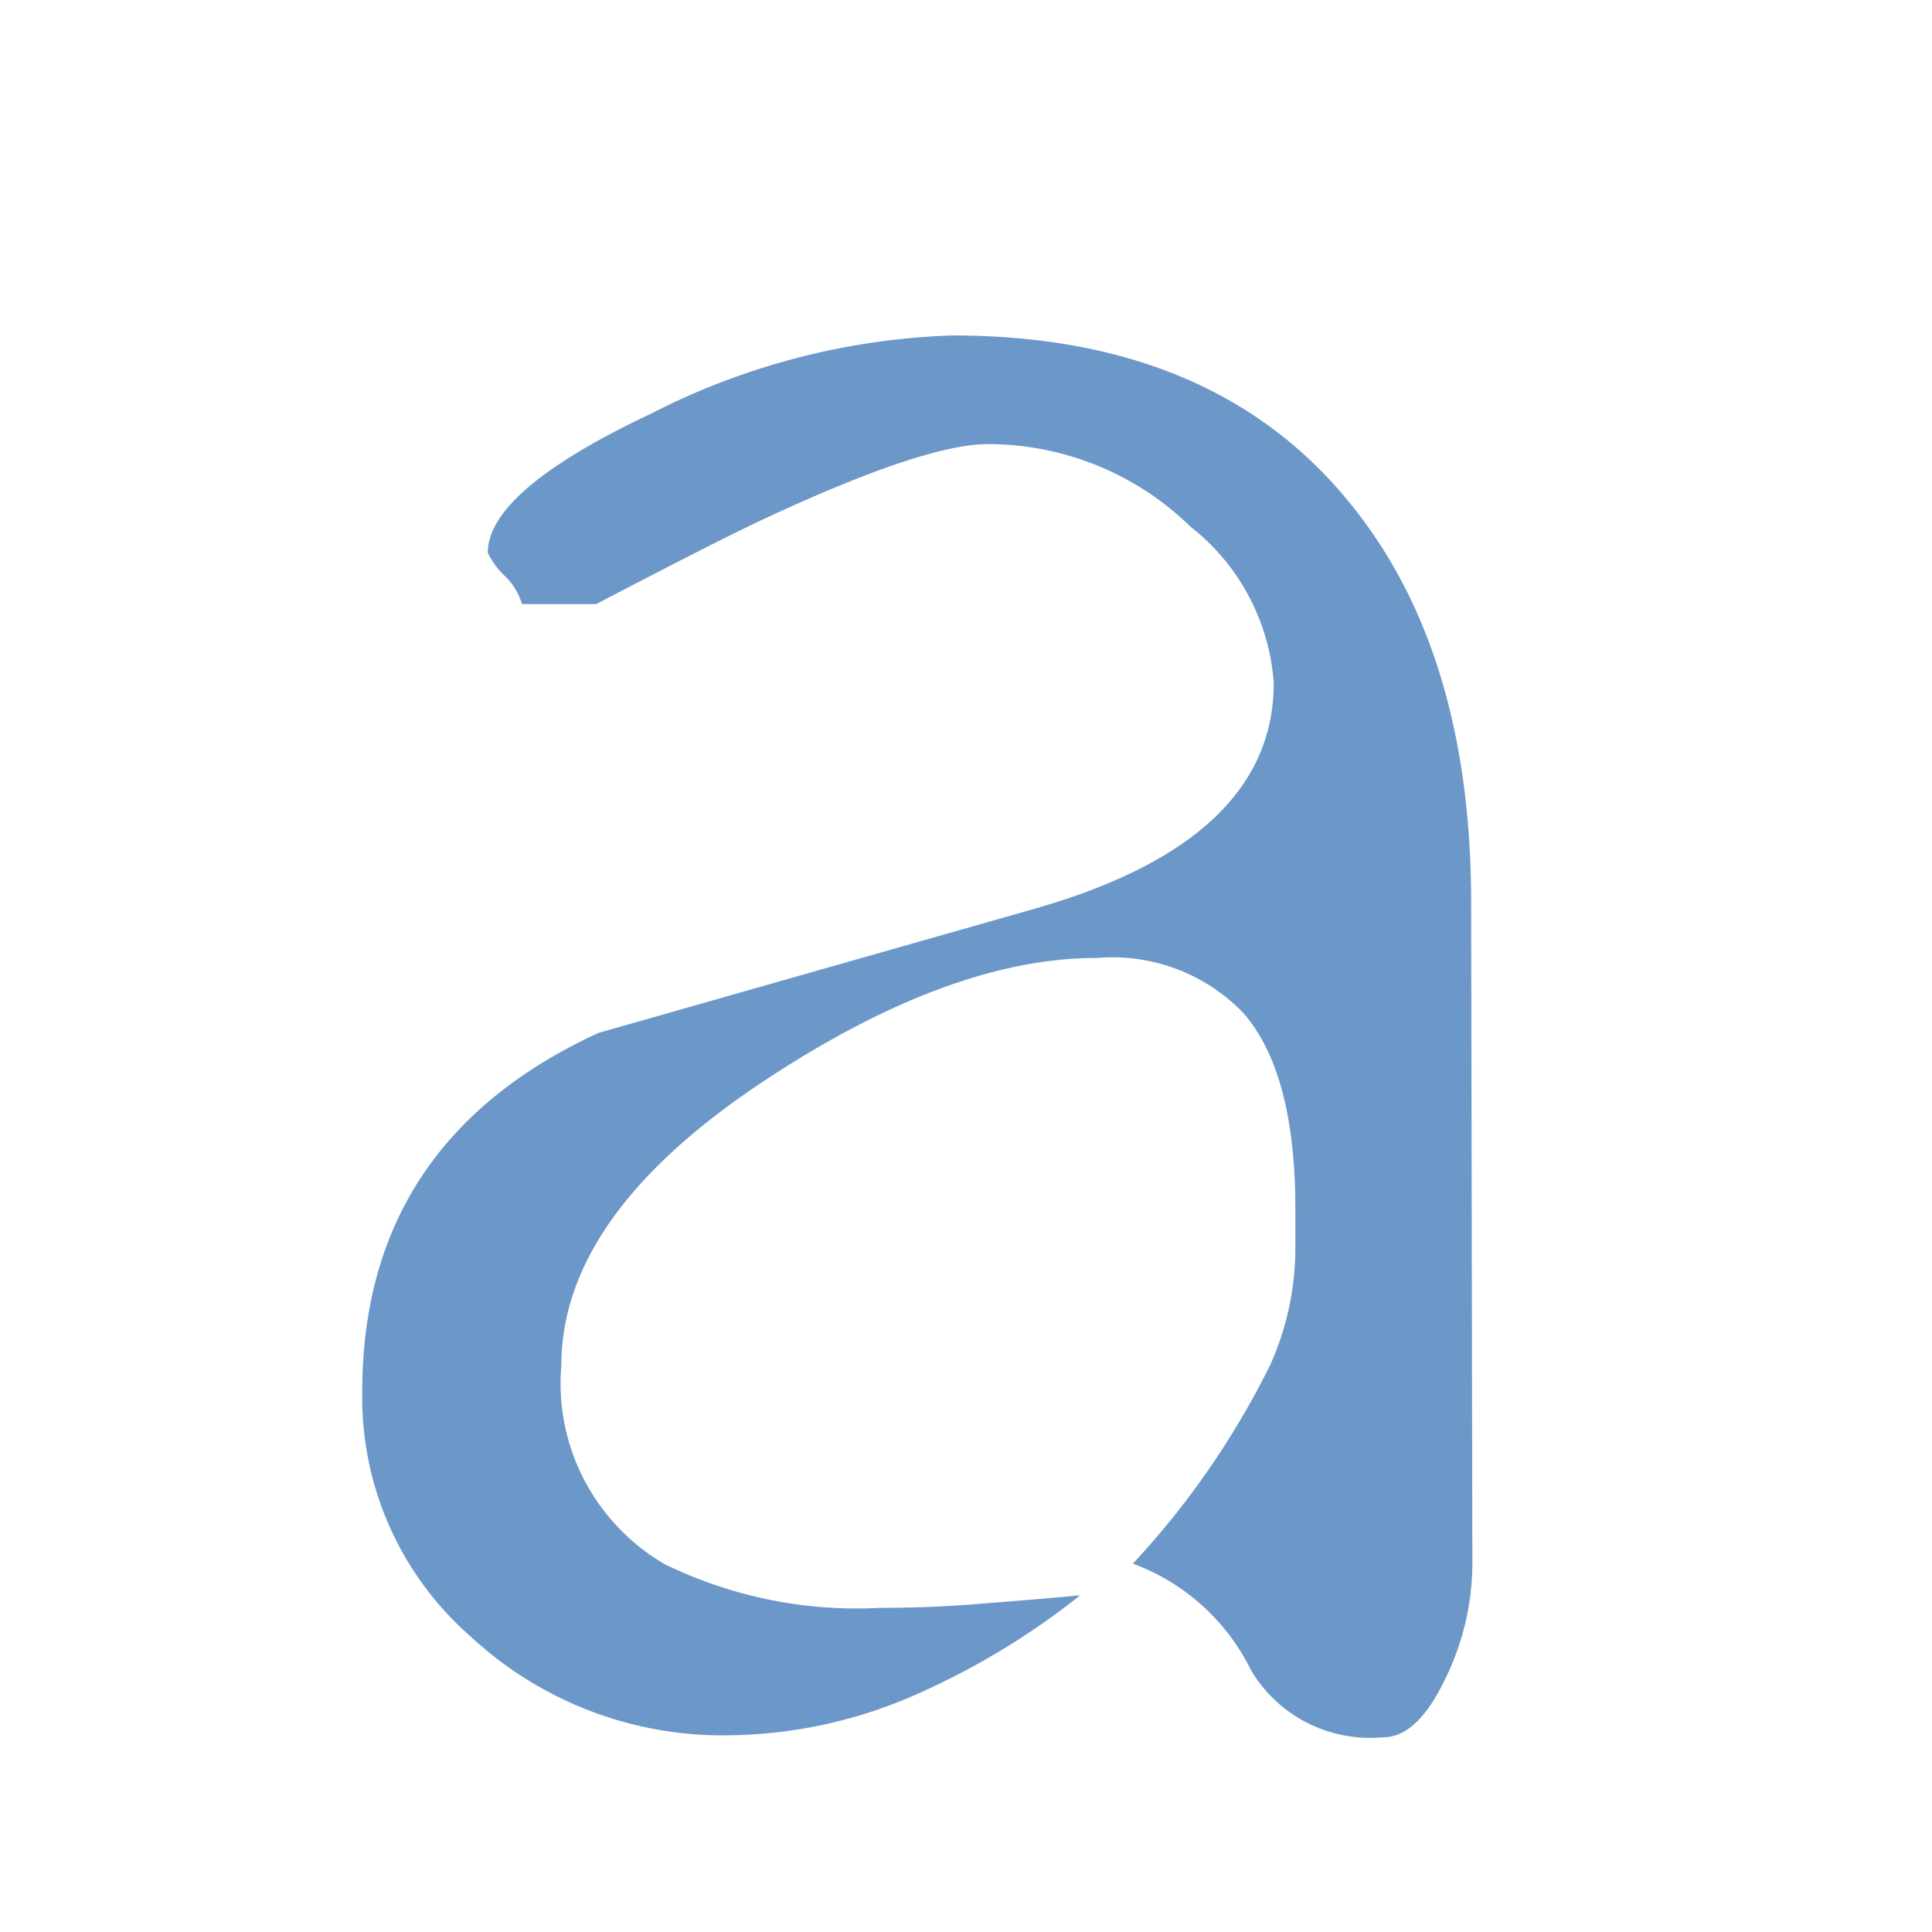 <svg width="32" height="32" fill="none" xmlns="http://www.w3.org/2000/svg" viewBox="-6 3 32 32">
    <path d="M18.367 17.953c0-2.694-.631-4.853-1.895-6.477-1.503-1.947-3.736-2.92-6.698-2.92-1.74.058-3.445.5-4.99 1.295-1.799.848-2.705 1.619-2.705 2.305.068.14.16.268.274.376.138.13.239.292.293.473h1.231c1.347-.704 2.27-1.173 2.77-1.406 1.776-.829 3.014-1.243 3.713-1.243 1.256 0 2.461.49 3.356 1.366a3.607 3.607 0 0 1 1.381 2.59c0 1.728-1.303 2.97-3.91 3.725L3.91 20.109C1.304 21.31 0 23.29 0 26.05a5.258 5.258 0 0 0 1.8 4.06 6.126 6.126 0 0 0 4.273 1.632 7.857 7.857 0 0 0 3.212-.726 12.318 12.318 0 0 0 2.606-1.593c-.612.059-1.205.104-1.778.15-.574.045-1.082.058-1.538.058a7.243 7.243 0 0 1-3.57-.726 3.48 3.48 0 0 1-1.332-1.4 3.454 3.454 0 0 1-.375-1.89c0-1.67 1.133-3.25 3.4-4.74 2.042-1.343 3.866-2.012 5.473-2.008a3.008 3.008 0 0 1 2.424.913c.574.66.86 1.74.86 3.238v.648a4.73 4.73 0 0 1-.417 1.943 13.809 13.809 0 0 1-2.274 3.29 3.55 3.55 0 0 1 1.955 1.761c.22.374.543.677.931.875.388.197.824.28 1.258.24.378 0 .717-.318 1.023-.953.3-.604.456-1.269.456-1.943l-.02-10.925Z" fill="#6C98C9"></path>
</svg>